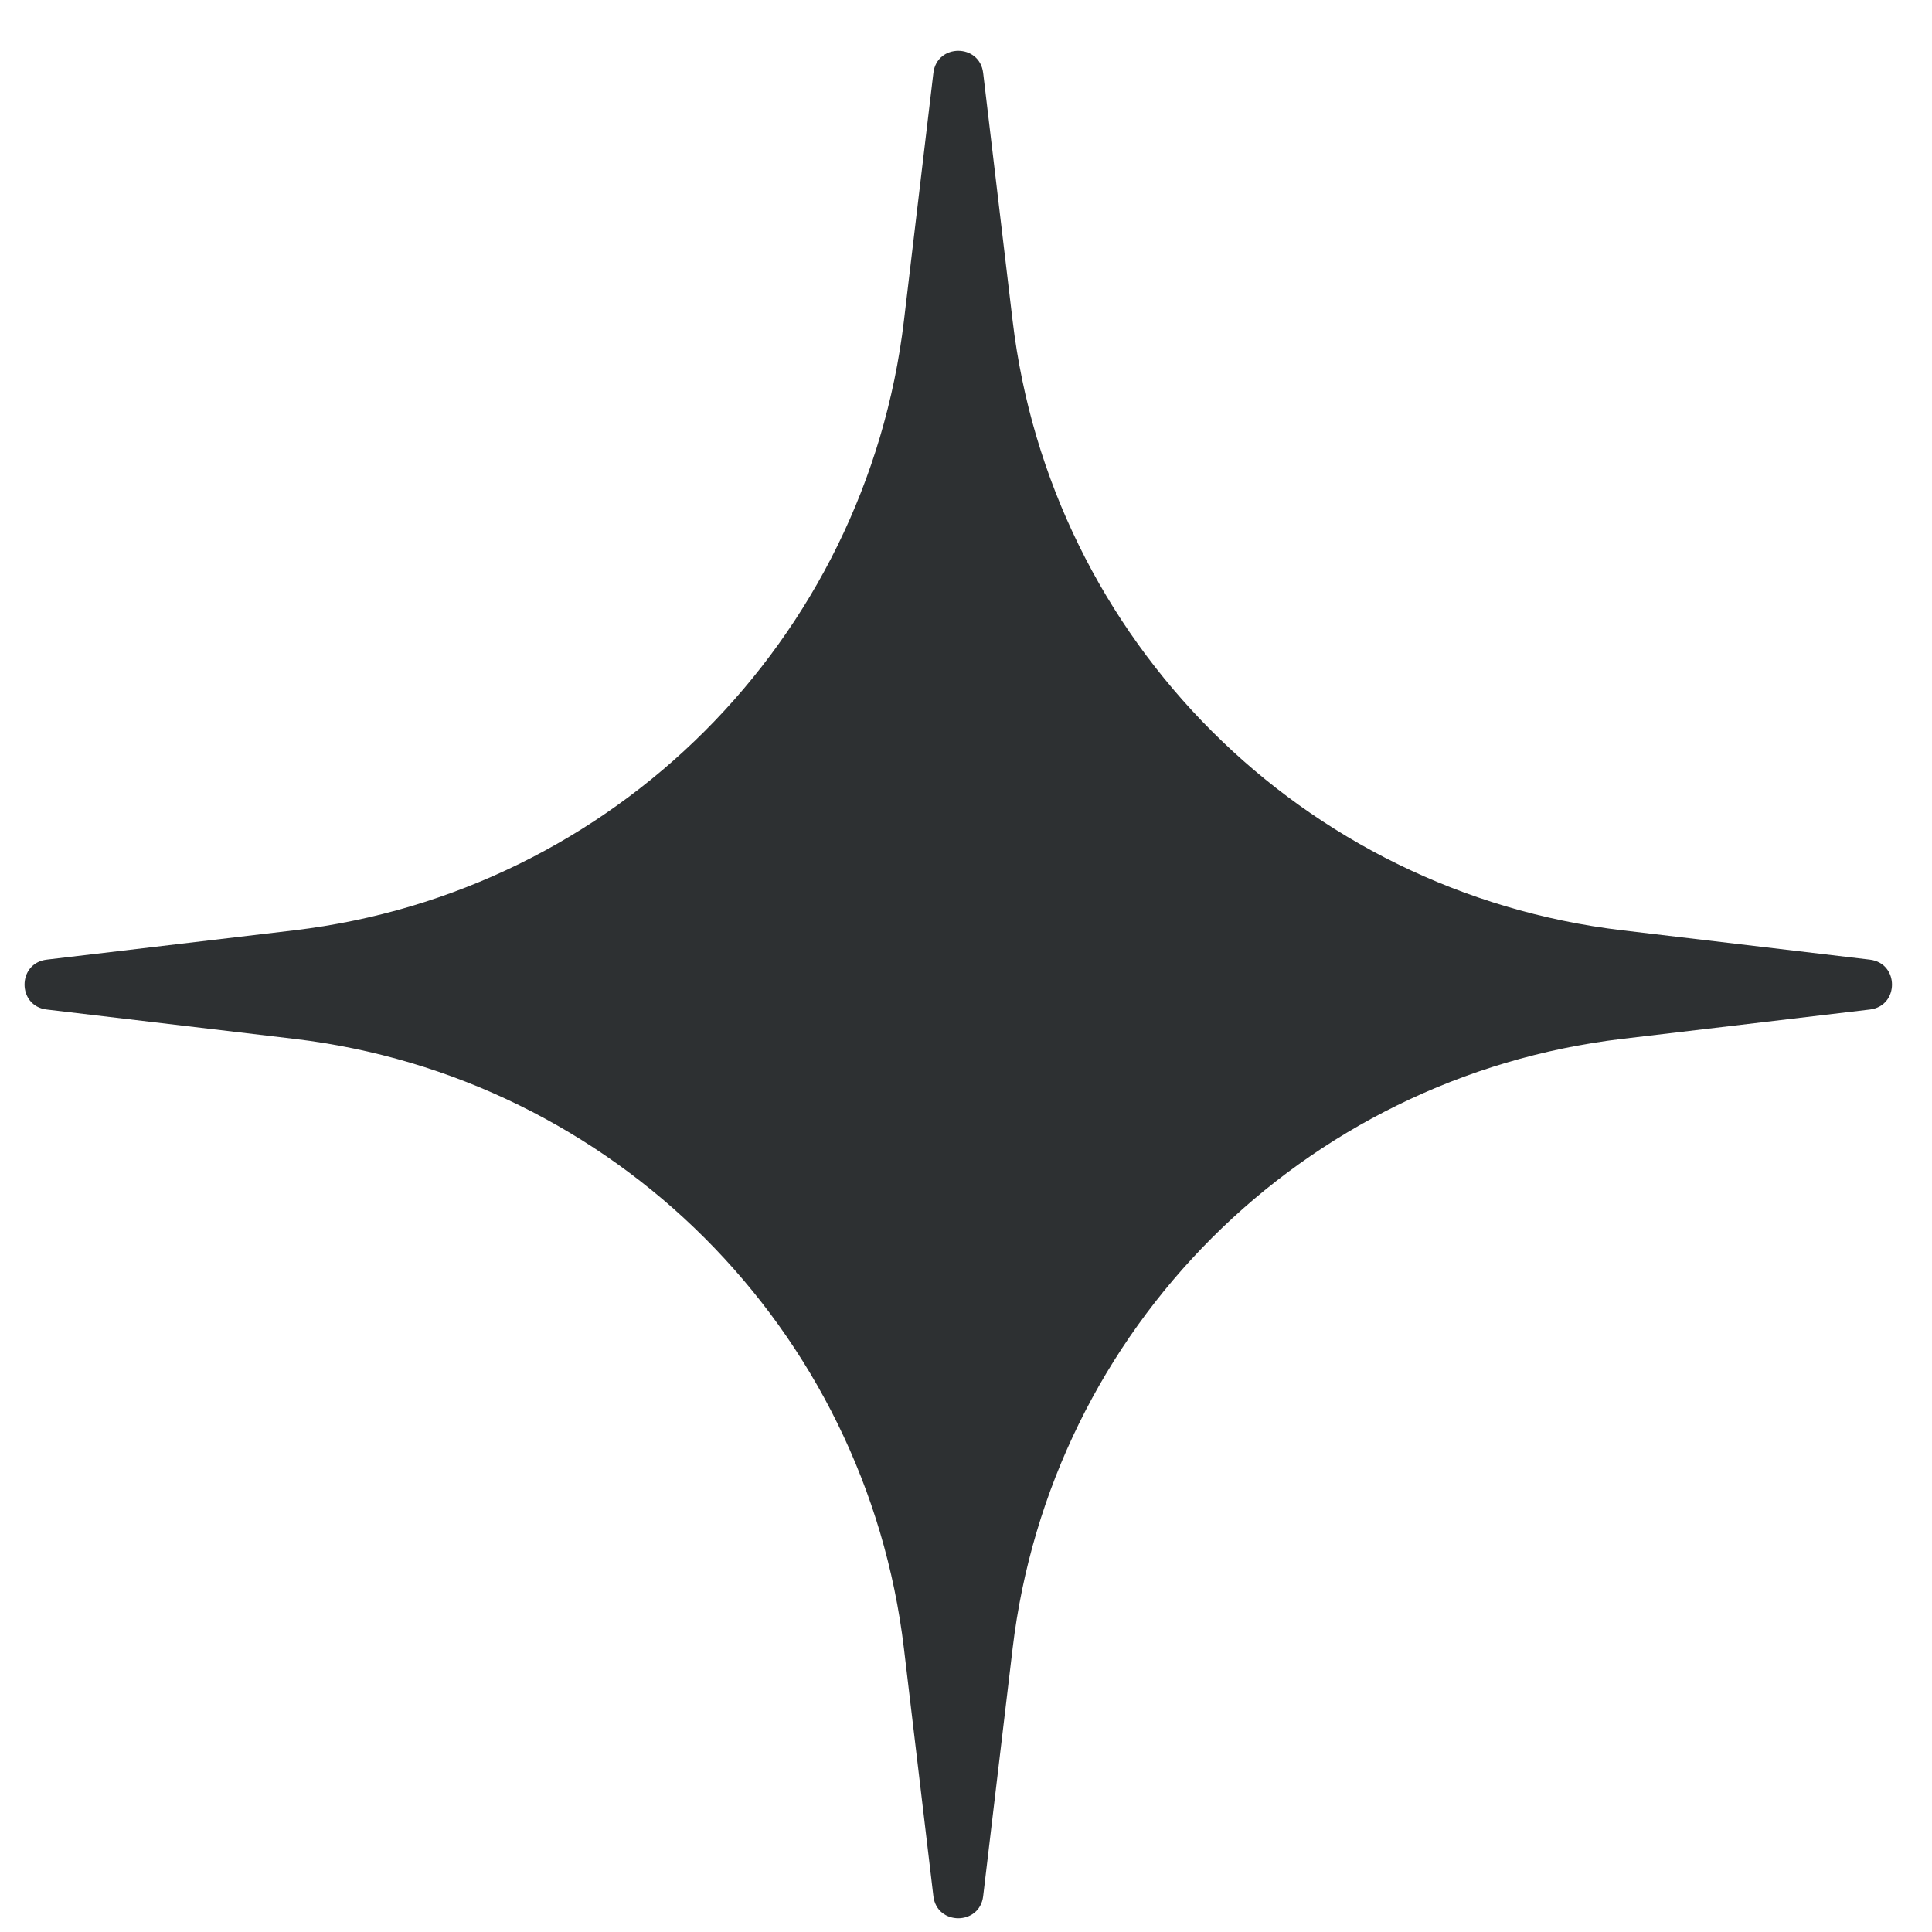<?xml version="1.0" encoding="UTF-8"?> <svg xmlns="http://www.w3.org/2000/svg" width="17" height="17" viewBox="0 0 17 17" fill="none"><path d="M8.213 0.642C8.244 0.382 8.62 0.382 8.651 0.642L8.91 2.821C9.244 5.634 11.461 7.852 14.275 8.186L16.453 8.444C16.713 8.475 16.713 8.852 16.453 8.883L14.275 9.141C11.461 9.475 9.244 11.693 8.91 14.506L8.651 16.685C8.62 16.944 8.244 16.944 8.213 16.685L7.954 14.506C7.62 11.693 5.402 9.475 2.589 9.141L0.411 8.883C0.151 8.852 0.151 8.475 0.411 8.444L2.589 8.186C5.402 7.852 7.62 5.634 7.954 2.821L8.213 0.642Z" fill="#2D3032"></path></svg> 